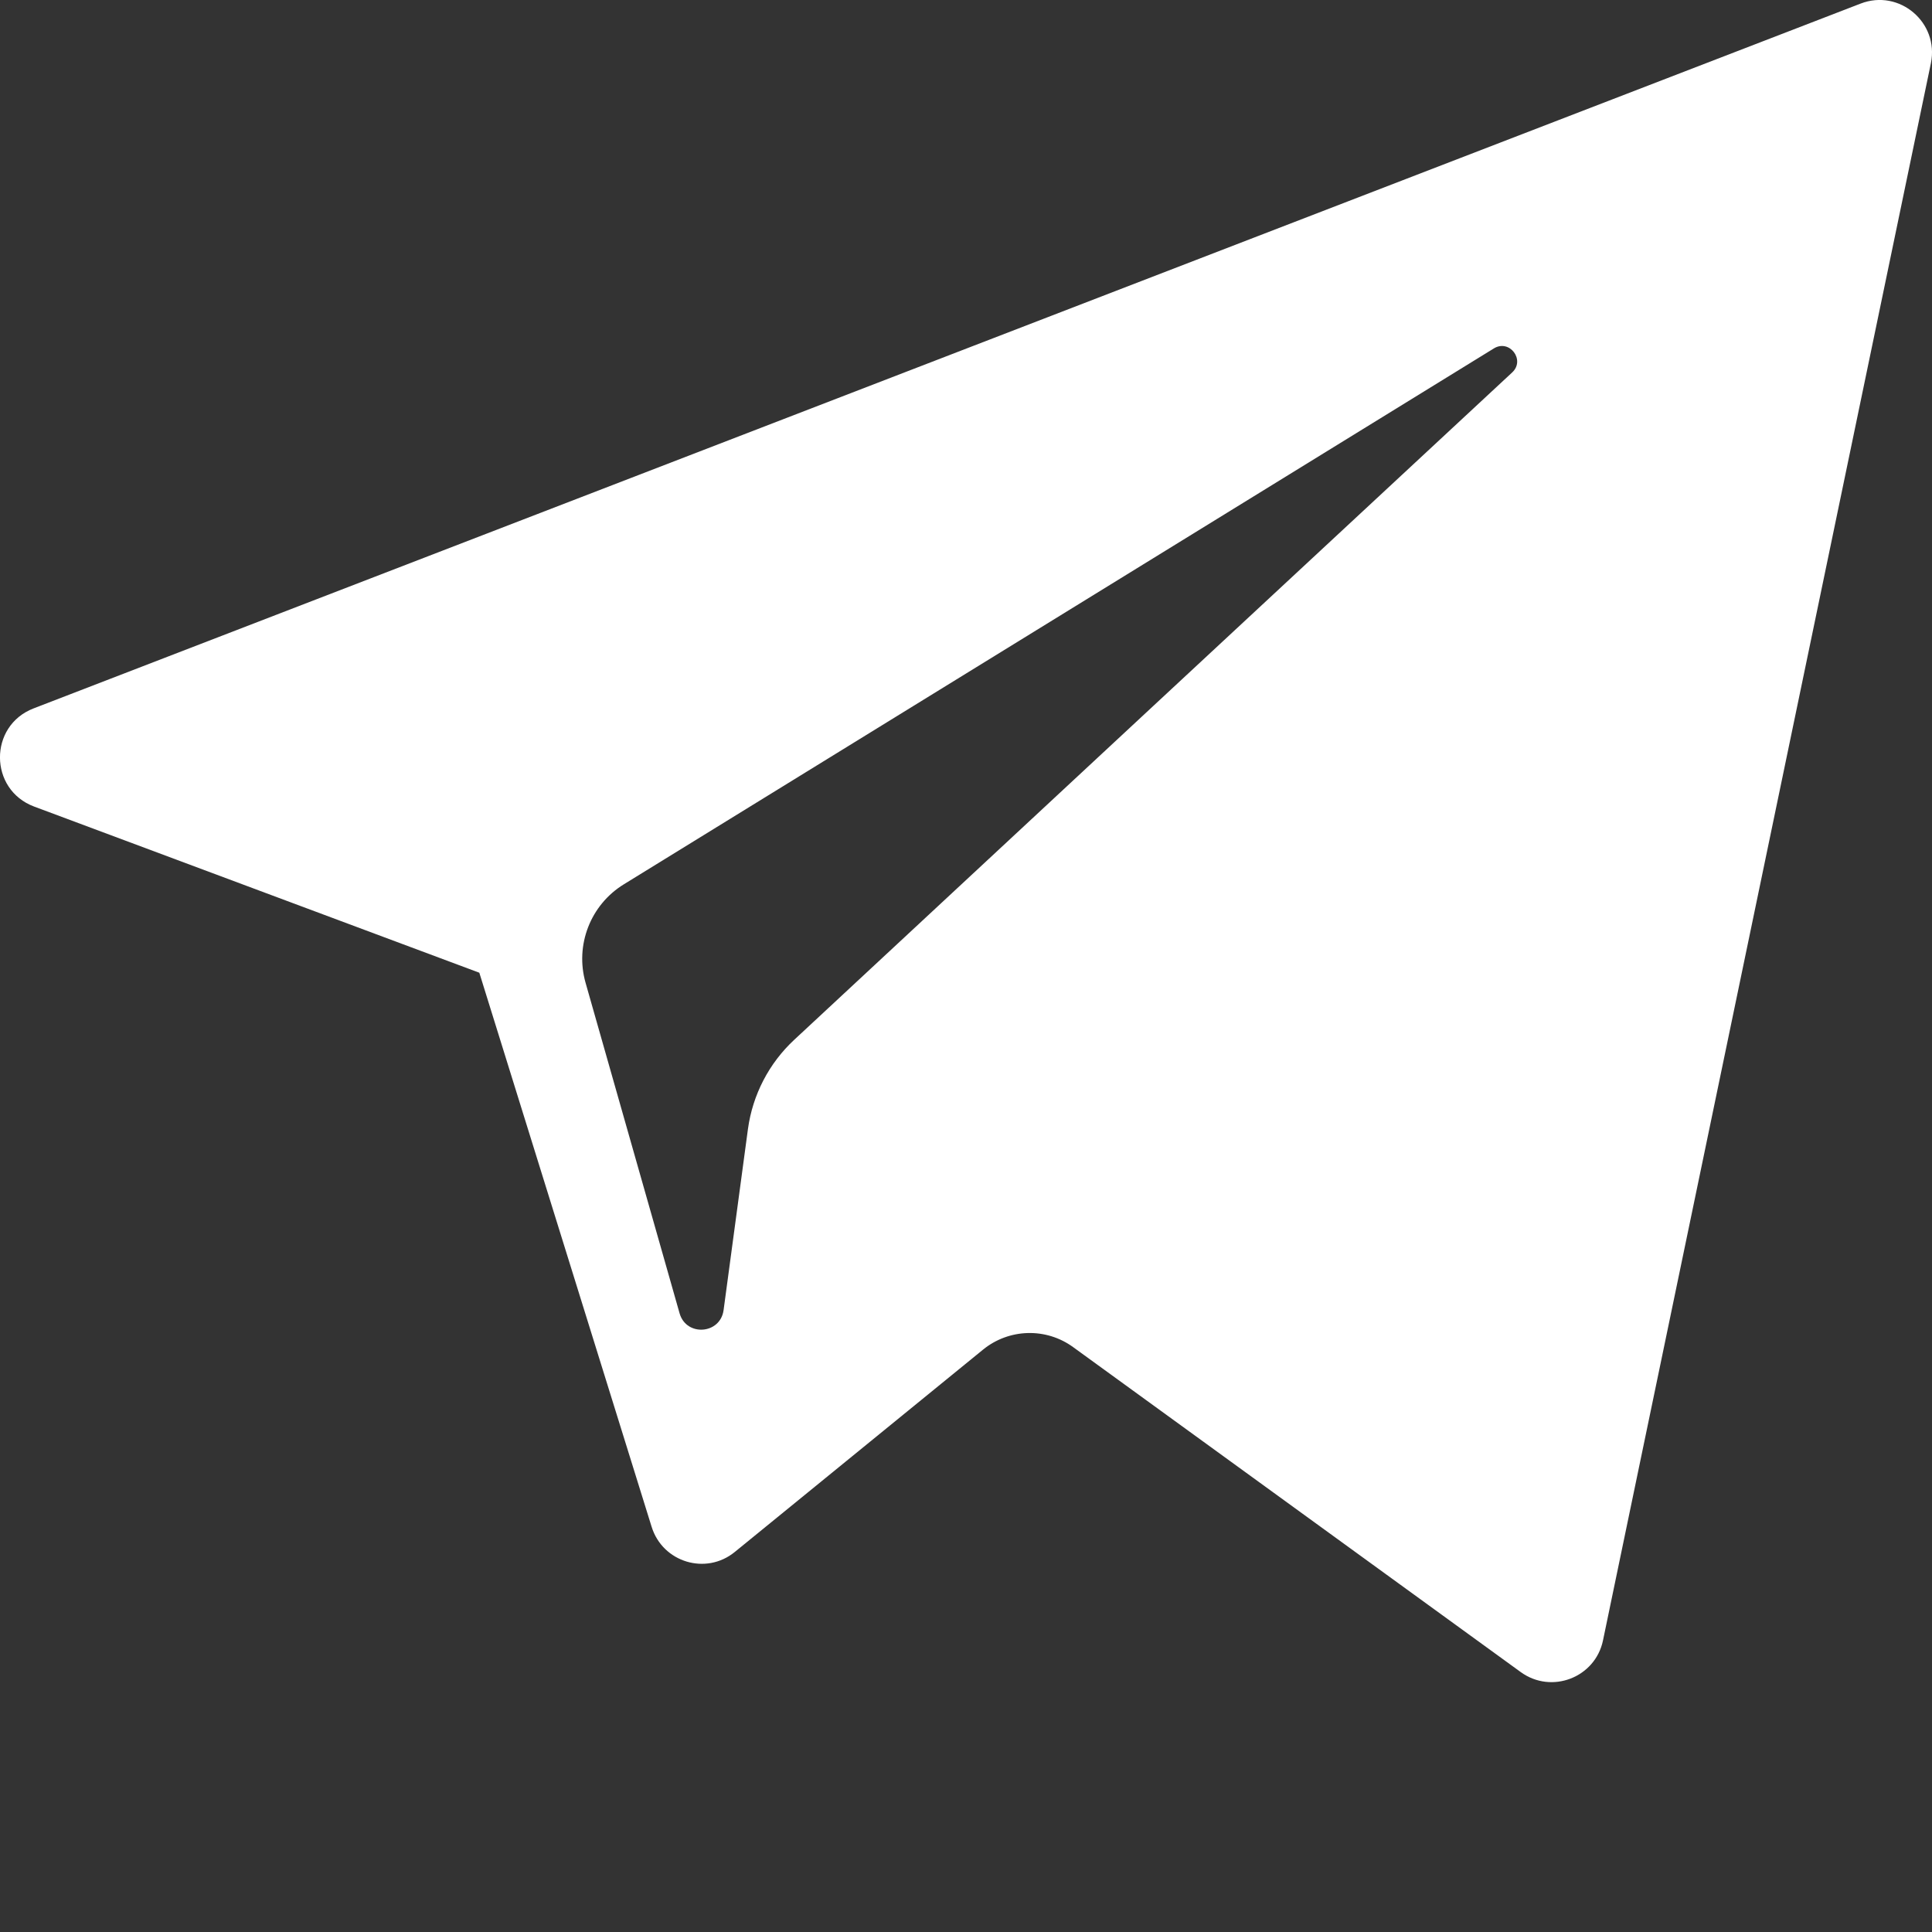 <svg width="21" height="21" viewBox="0 0 21 21" fill="none" xmlns="http://www.w3.org/2000/svg">
<rect x="0" y="0" width="21" height="21" fill="#333333" stroke="none"/>
<g clip-path="url(#clip0_4558_10)">
<path d="M0.371 8.767L5.21 10.573L7.083 16.596C7.203 16.982 7.674 17.125 7.987 16.869L10.685 14.67C10.967 14.44 11.37 14.428 11.665 14.643L16.53 18.175C16.865 18.418 17.34 18.235 17.424 17.83L20.988 0.687C21.079 0.245 20.645 -0.124 20.224 0.039L0.365 7.7C-0.125 7.889 -0.121 8.583 0.371 8.767ZM6.781 9.612L16.238 3.787C16.408 3.683 16.582 3.913 16.437 4.048L12.534 7.675L8.632 11.303C8.358 11.558 8.181 11.9 8.13 12.271L7.865 14.241C7.829 14.504 7.46 14.53 7.387 14.276L6.365 10.683C6.248 10.273 6.418 9.835 6.781 9.612Z" fill="white"/>
</g>
<defs>
<clipPath id="clip0_4558_10">
<rect width="21" height="21" fill="white"/>
</clipPath>
</defs>
</svg>
